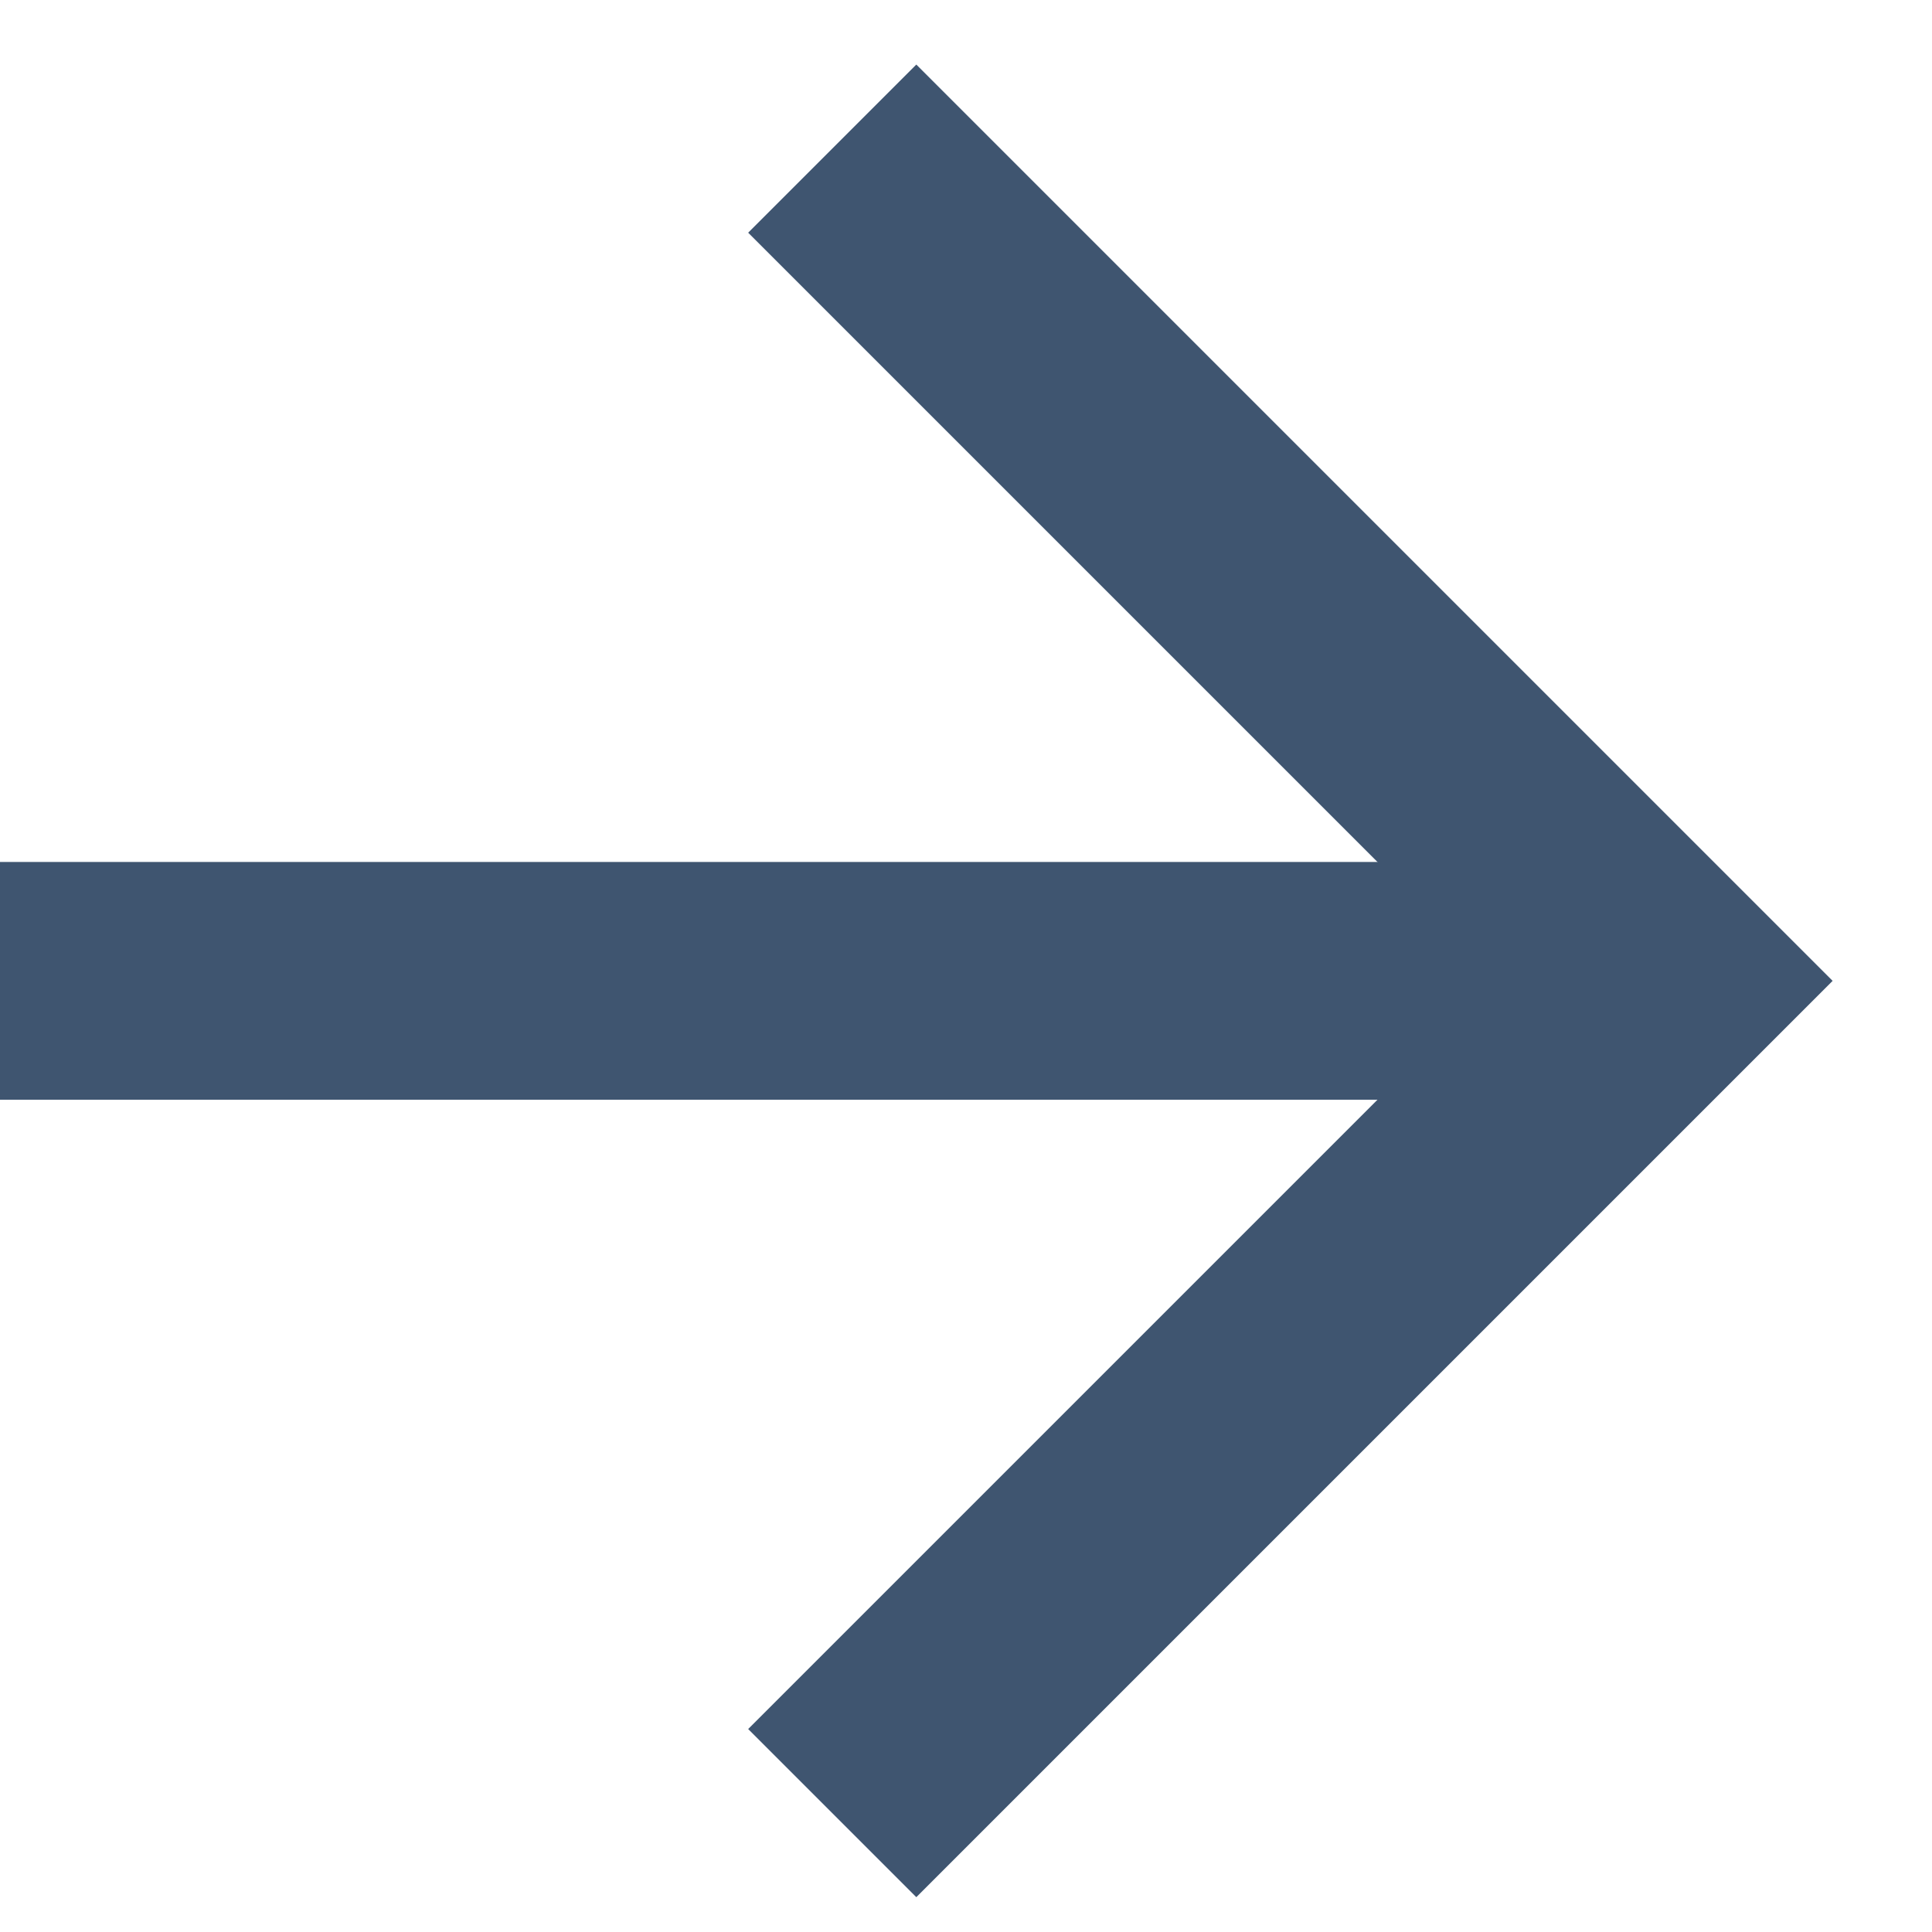 <?xml version="1.0" encoding="UTF-8"?>
<svg width="13px" height="13px" viewBox="0 0 13 13" version="1.1" xmlns="http://www.w3.org/2000/svg" xmlns:xlink="http://www.w3.org/1999/xlink">
    <!-- Generator: Sketch 52.5 (67469) - http://www.bohemiancoding.com/sketch -->
    <title>Group 7 Copy 2</title>
    <desc>Created with Sketch.</desc>
    <g id="Page-1" stroke="none" stroke-width="1" fill="none" fill-rule="evenodd">
        <g id="Welive_location" transform="translate(-1074, -2688)" stroke="#3f5570" stroke-width="1.6">
            <g id="Group-7-Copy-2" transform="translate(1074, 2689)">
                <path d="M-8.8817842e-16,5.6 L11.2,5.6" id="Path"></path>
                <polyline id="Path" points="5.6 -8.8817842e-16 11.2 5.6 5.6 11.2"></polyline>
            </g>
        </g>
    </g>
</svg>